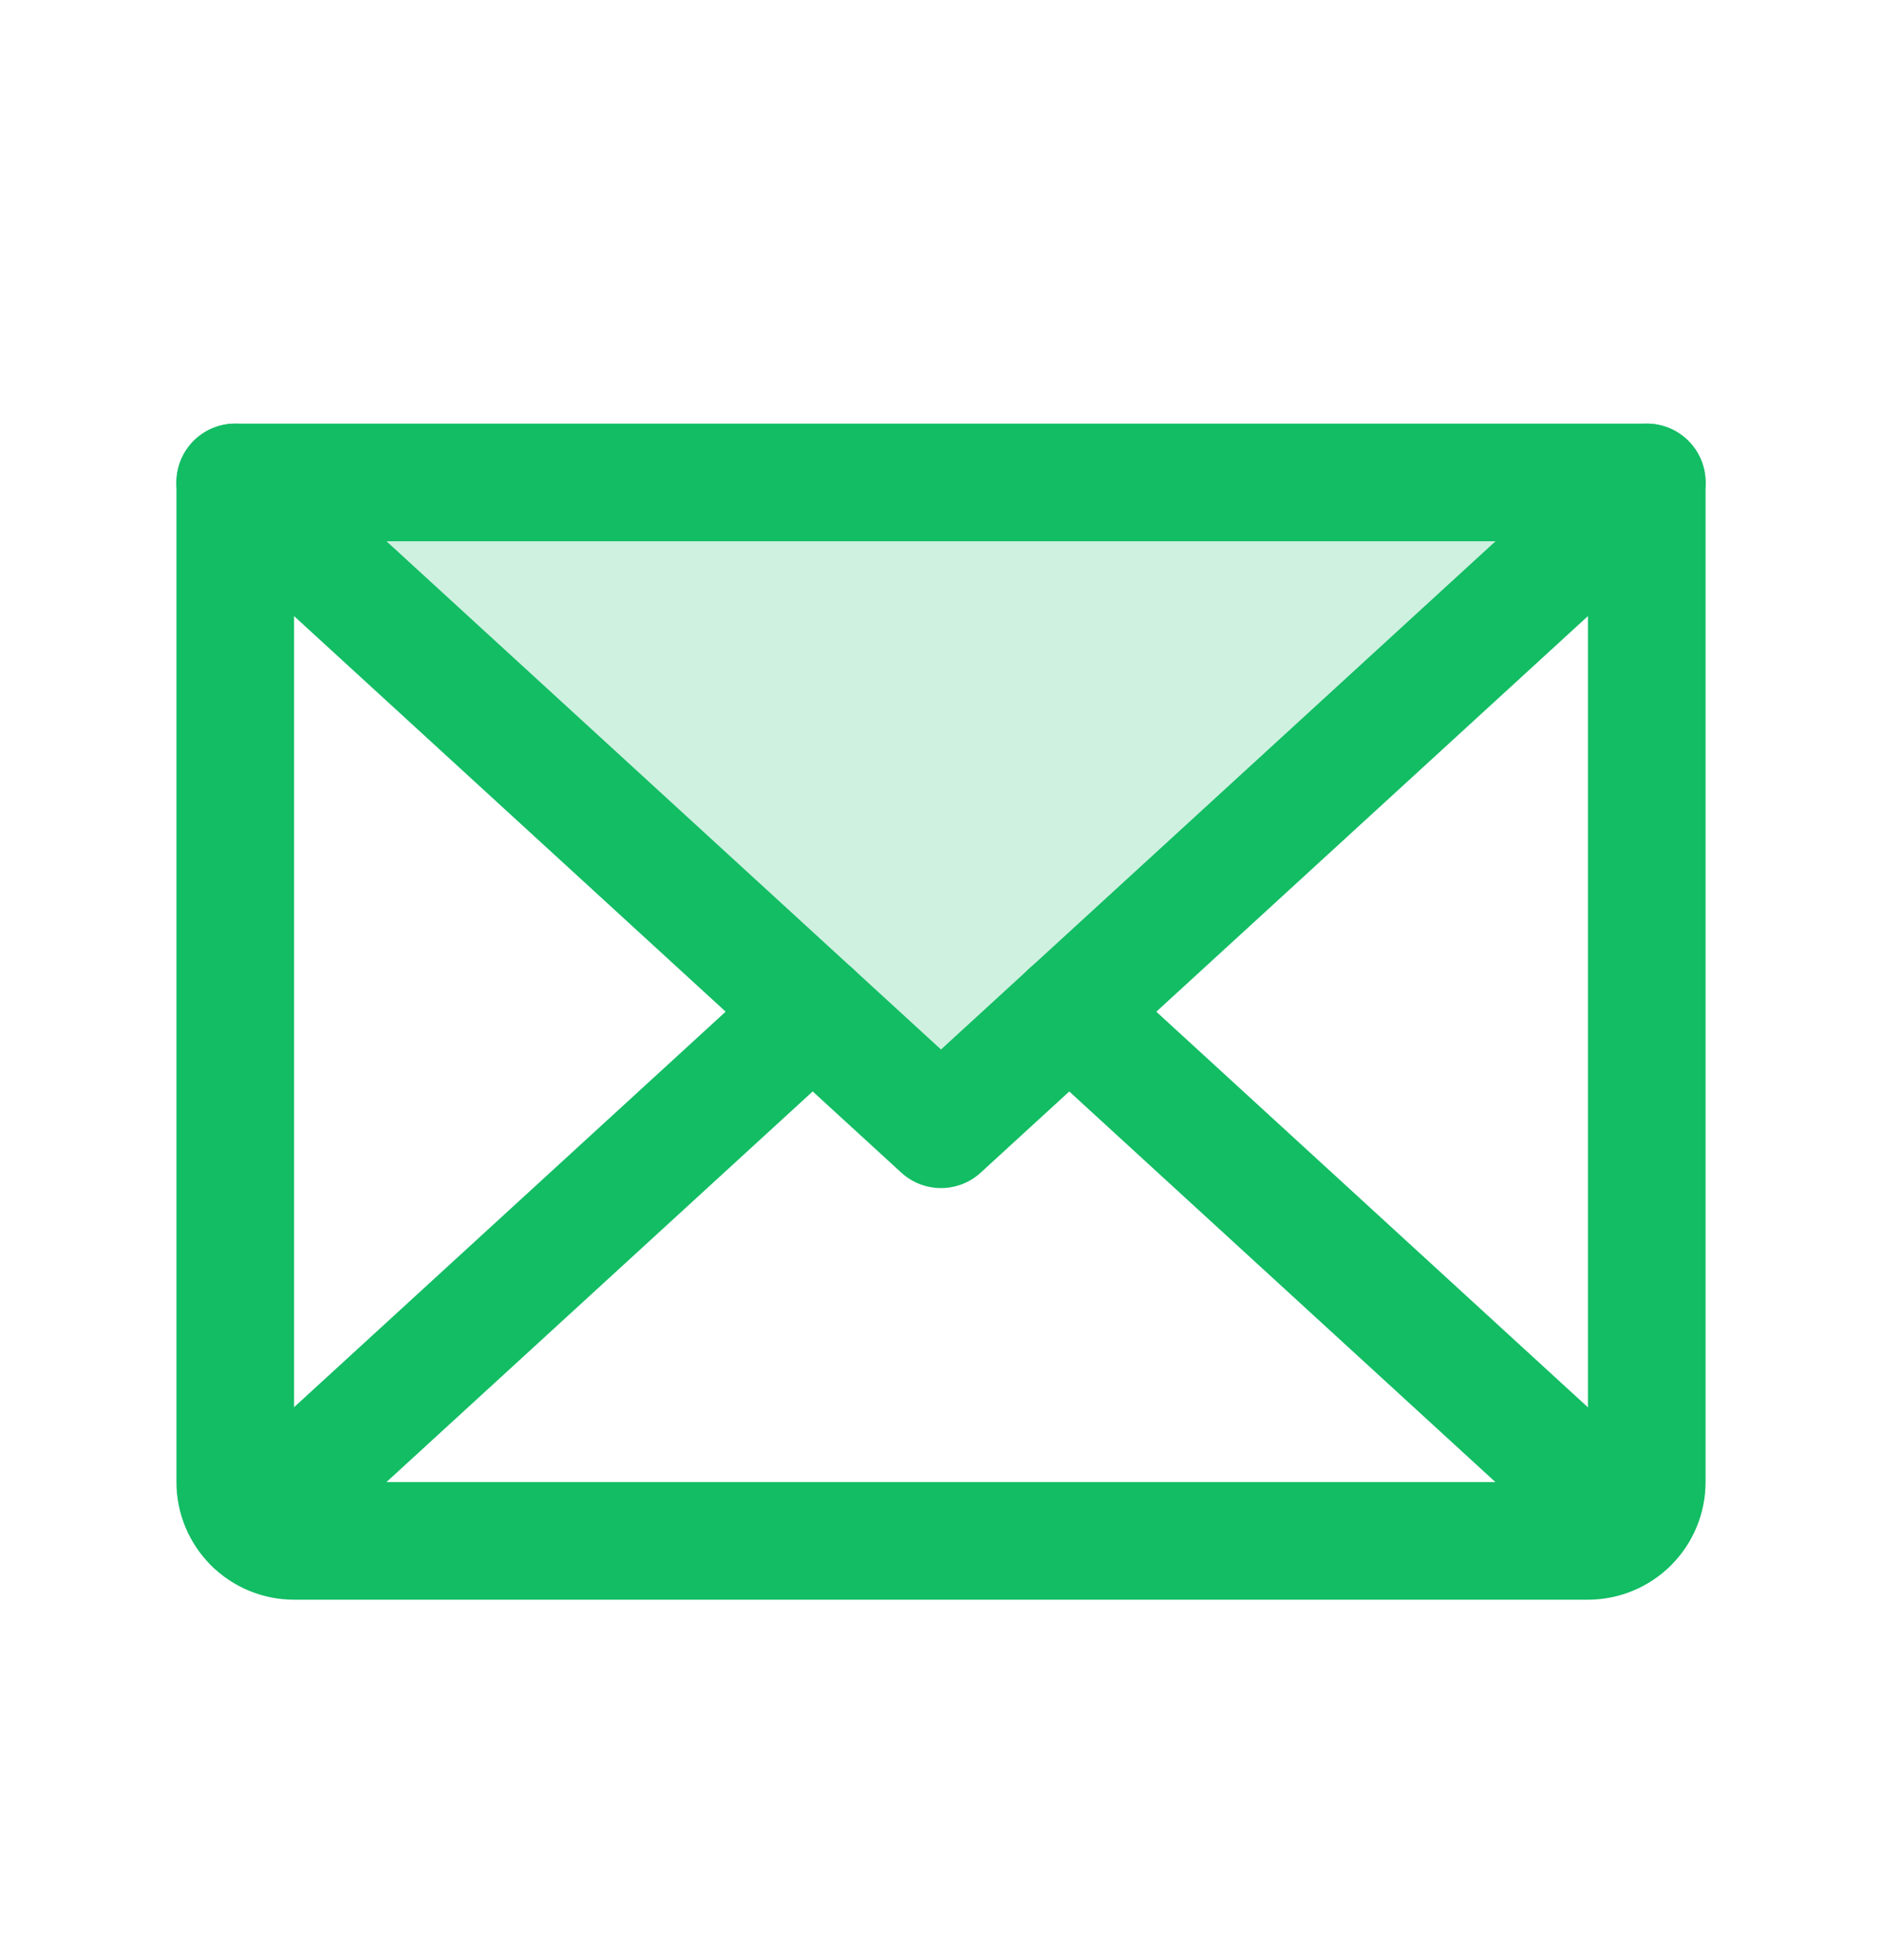 <svg width="24" height="25" viewBox="0 0 24 25" fill="none" xmlns="http://www.w3.org/2000/svg">
<g clip-path="url(#clip0_51_63350)">
<path opacity="0.2" d="M21 6.153L12 14.403L3 6.153H21Z" fill="#12BD64"/>
<path d="M21 6.153L12 14.403L3 6.153" stroke="#12BD64" stroke-width="1.5" stroke-linecap="round" stroke-linejoin="round"/>
<path d="M3 6.153H21V18.903C21 19.102 20.921 19.293 20.78 19.433C20.64 19.574 20.449 19.653 20.25 19.653H3.75C3.551 19.653 3.36 19.574 3.22 19.433C3.079 19.293 3 19.102 3 18.903V6.153Z" stroke="#12BD64" stroke-width="1.5" stroke-linecap="round" stroke-linejoin="round"/>
<path d="M10.364 12.903L3.231 19.441" stroke="#12BD64" stroke-width="1.5" stroke-linecap="round" stroke-linejoin="round"/>
<path d="M20.767 19.441L13.635 12.903" stroke="#12BD64" stroke-width="1.5" stroke-linecap="round" stroke-linejoin="round"/>
</g>
<defs>
<clipPath id="clip0_51_63350">
<rect width="24" height="24" fill="white" transform="translate(0 0.903)"/>
</clipPath>
</defs>
</svg>
